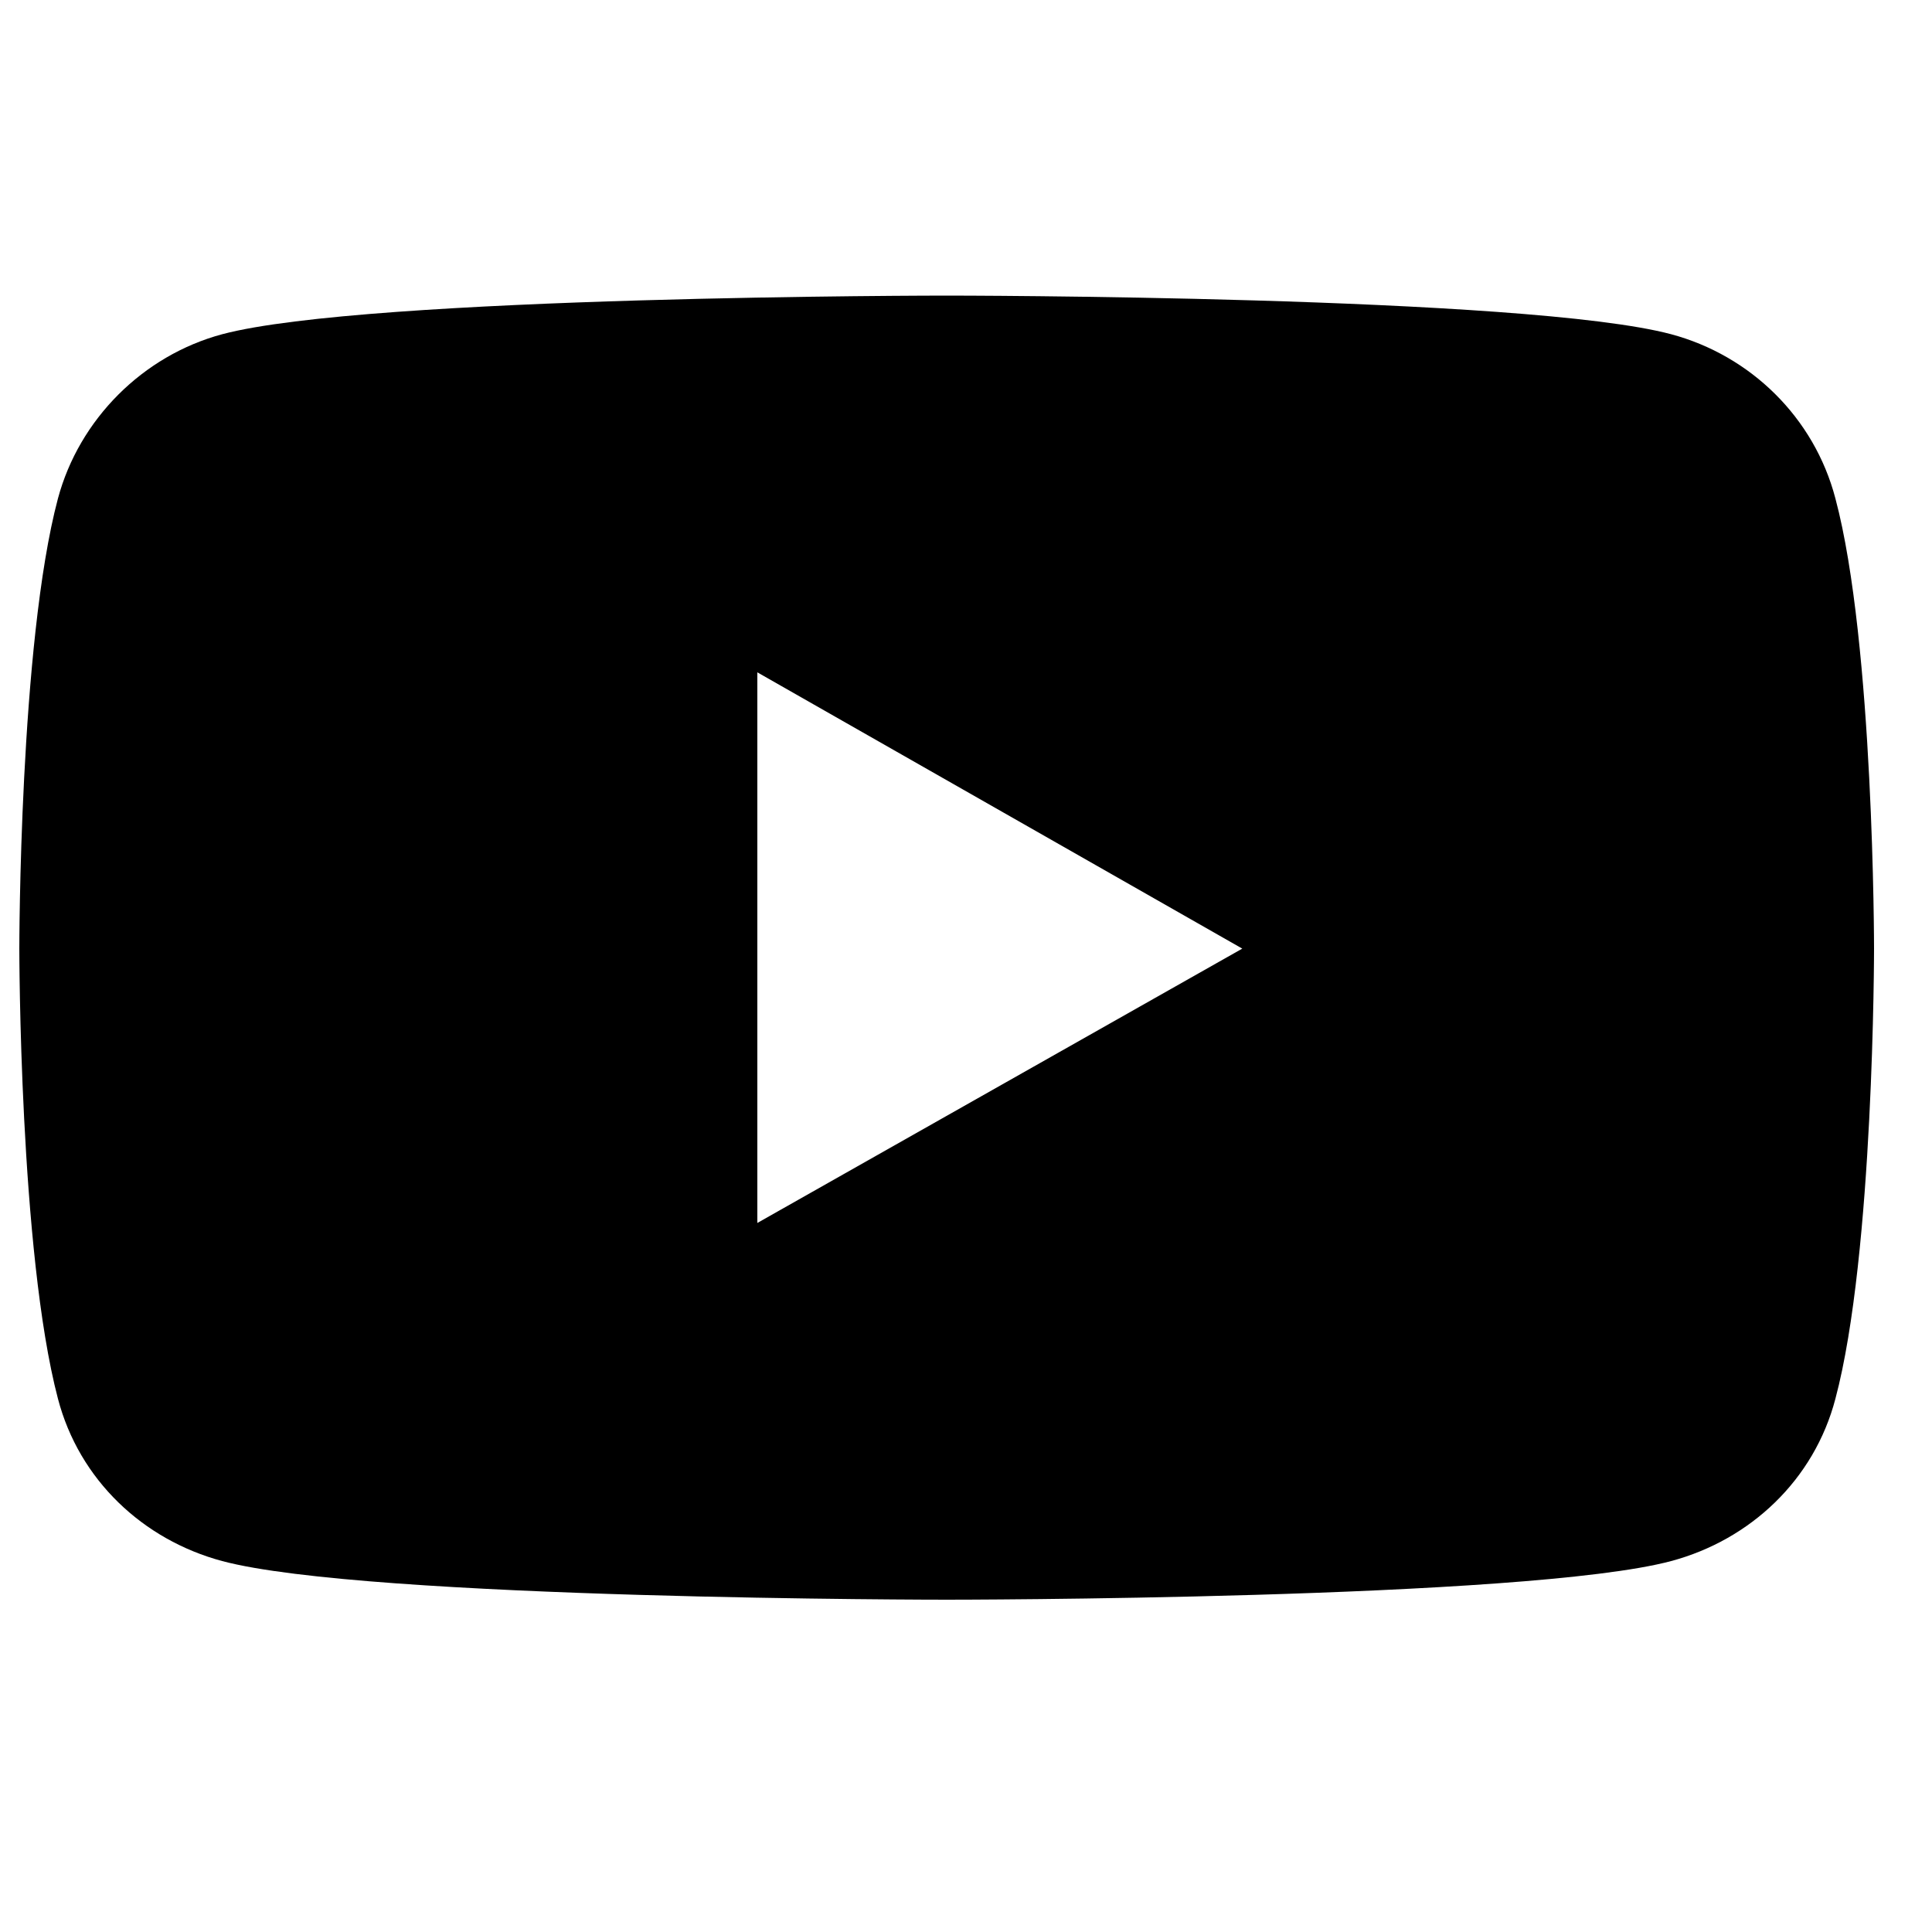 <?xml version="1.0" encoding="utf-8"?>
<!-- Generator: Adobe Illustrator 23.1.1, SVG Export Plug-In . SVG Version: 6.00 Build 0)  -->
<svg version="1.1" id="レイヤー_1" xmlns="http://www.w3.org/2000/svg" xmlns:xlink="http://www.w3.org/1999/xlink" x="0px"
	 y="0px" viewBox="0 0 100 100" style="enable-background:new 0 0 100 100;" xml:space="preserve">
<path d="M95,25.8c-1.1-4.2-4.4-7.4-8.5-8.5c-7.5-2-37.5-2-37.5-2s-30,0-37.5,2c-4.1,1.1-7.4,4.4-8.5,8.5c-2,7.5-2,23.3-2,23.3
	s0,15.7,2,23.3c1.1,4.2,4.4,7.3,8.5,8.4c7.5,2,37.5,2,37.5,2s30,0,37.5-2c4.1-1.1,7.4-4.2,8.5-8.4c2-7.5,2-23.3,2-23.3
	S97,33.3,95,25.8z M39.2,63.3V34.8l25.1,14.3L39.2,63.3L39.2,63.3z"/>
</svg>
